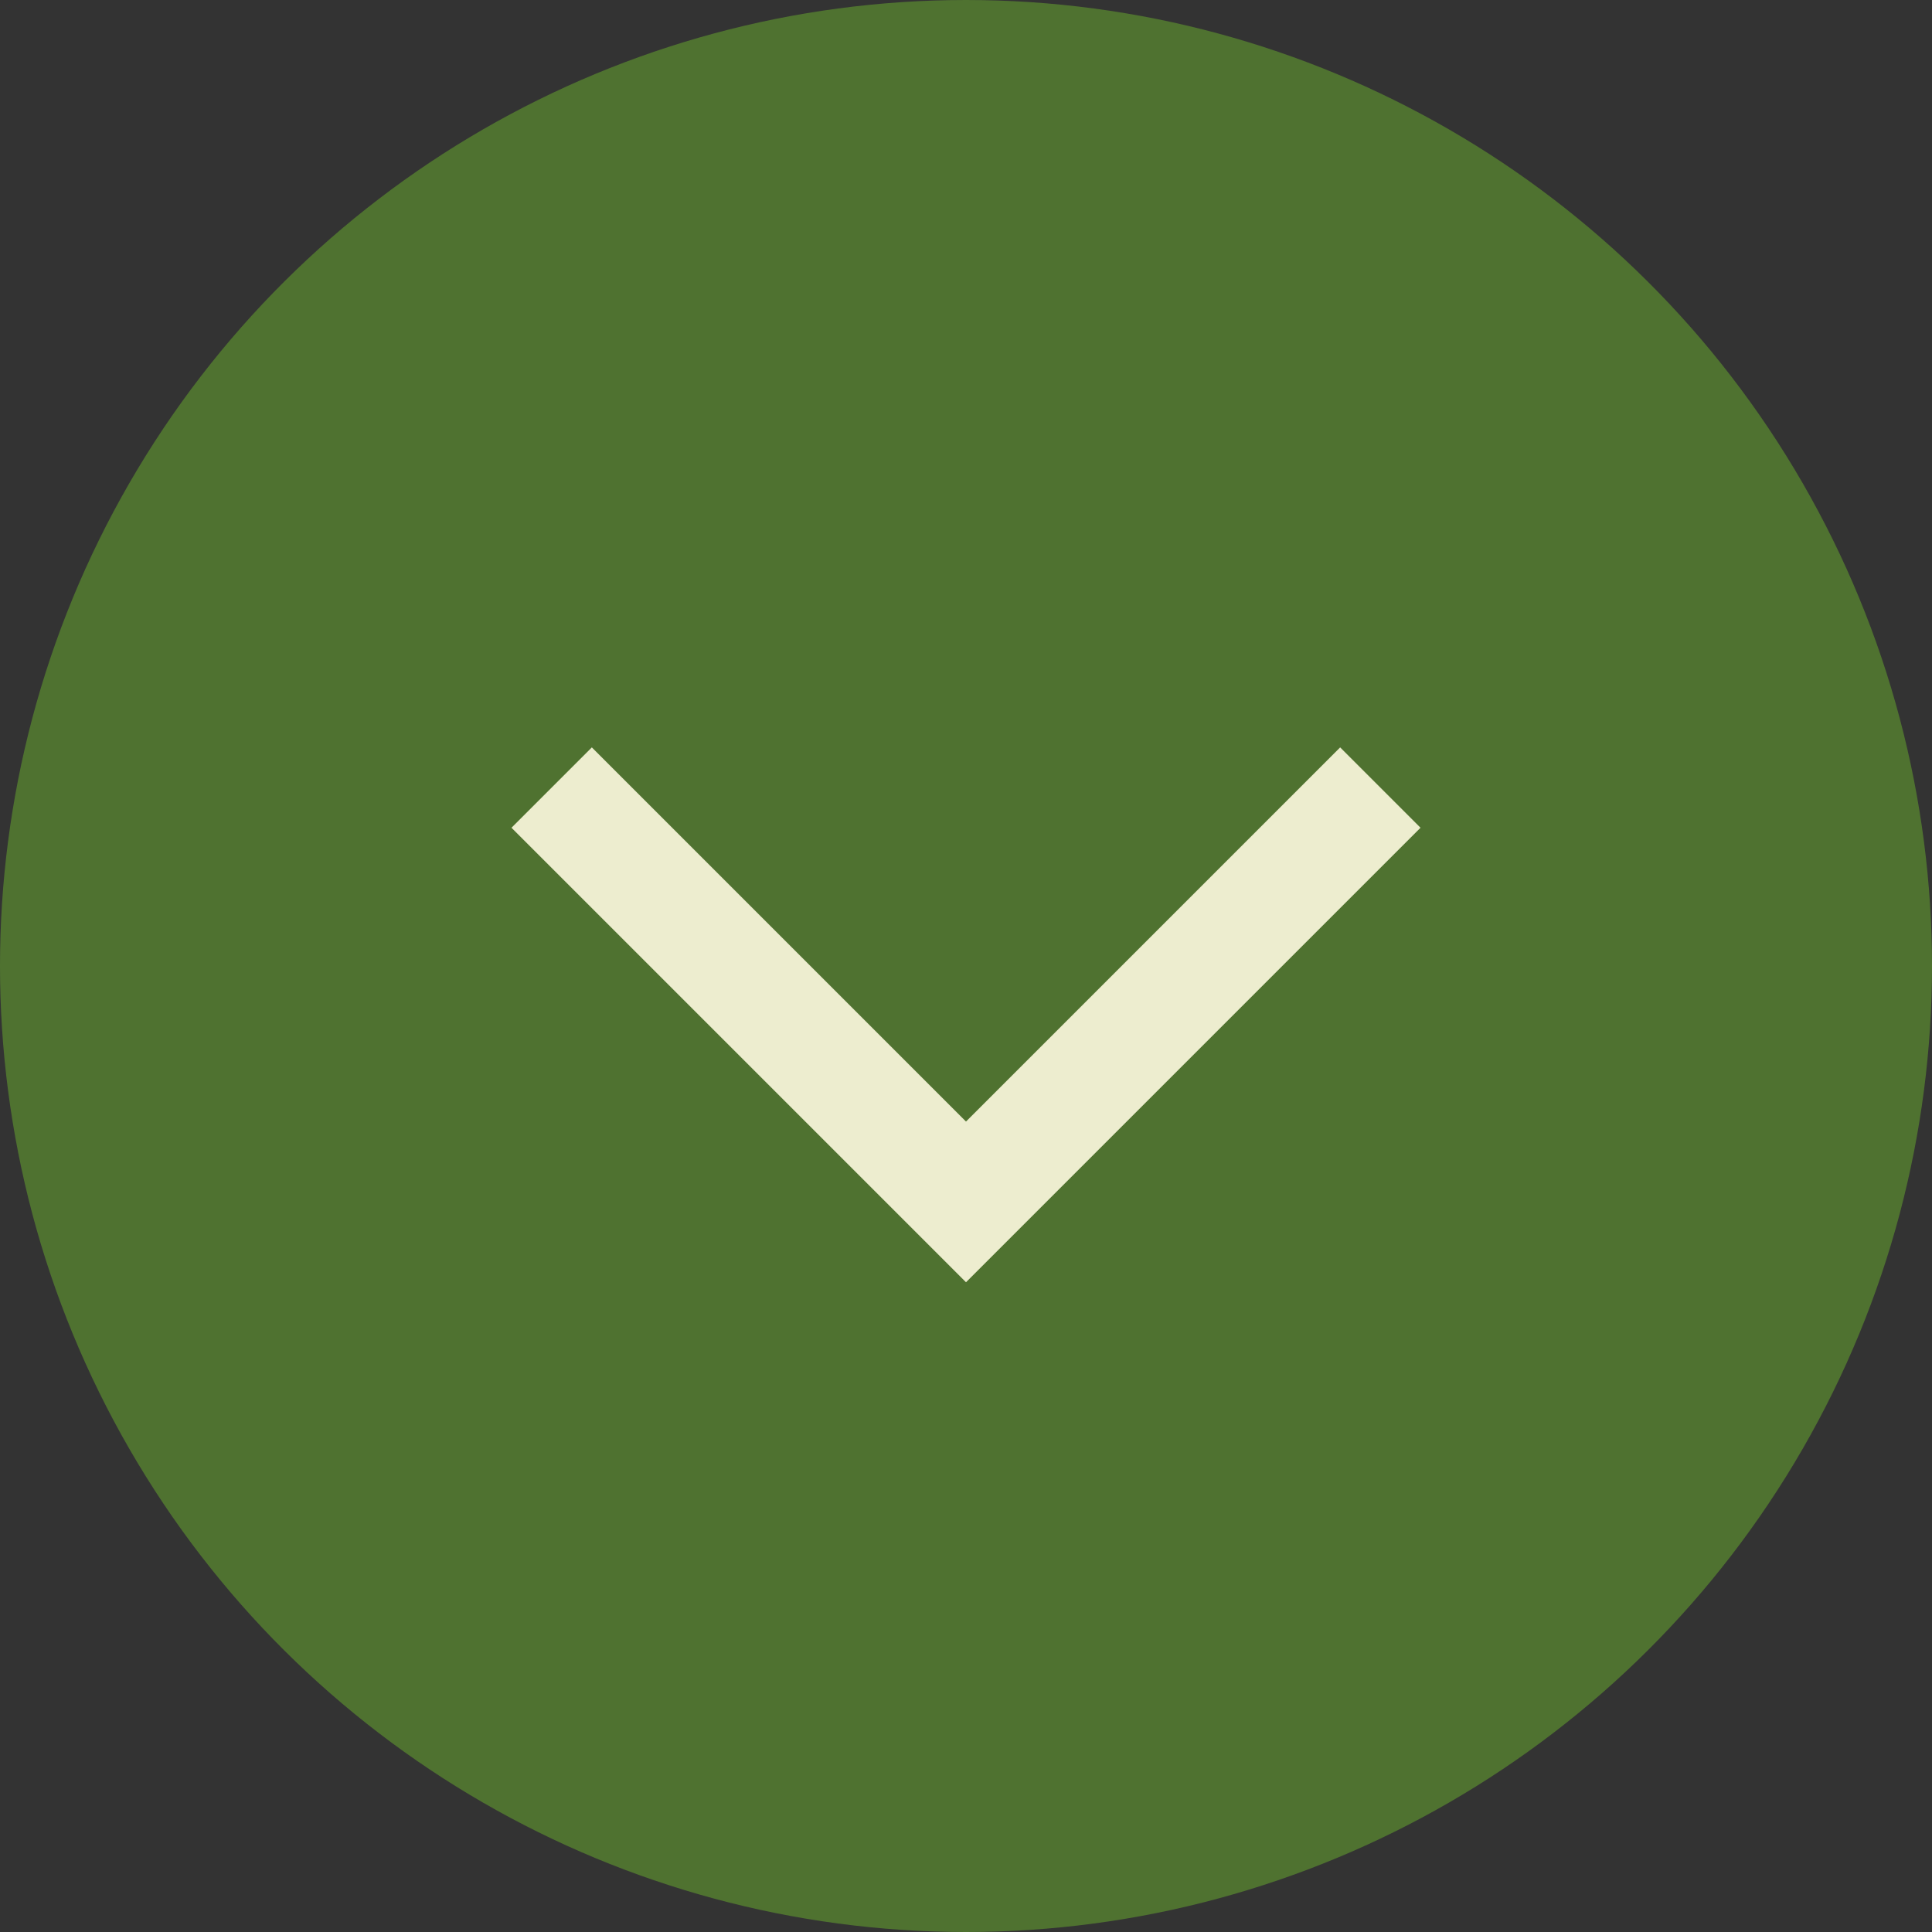 <svg xmlns="http://www.w3.org/2000/svg" width="85" height="85" viewBox="0 0 85 85">
  <rect x="0" y="0" width="85" height="85" fill="#333333" stroke="none"/>
  <g id="Group_238" data-name="Group 238" transform="translate(-1400 -852)">
    <circle id="Ellipse_1" data-name="Ellipse 1" cx="42.5" cy="42.5" r="42.5" transform="translate(1400 937) rotate(-90)" fill="#4f7230"/>
    <path id="Path_5" data-name="Path 5" d="M659.35,3898.951l-18.229,18.229,18.229,18.229" transform="translate(-2474.68 1546) rotate(-90)" fill="none" stroke="#ededcf" stroke-width="5"/>
  </g>
</svg>
